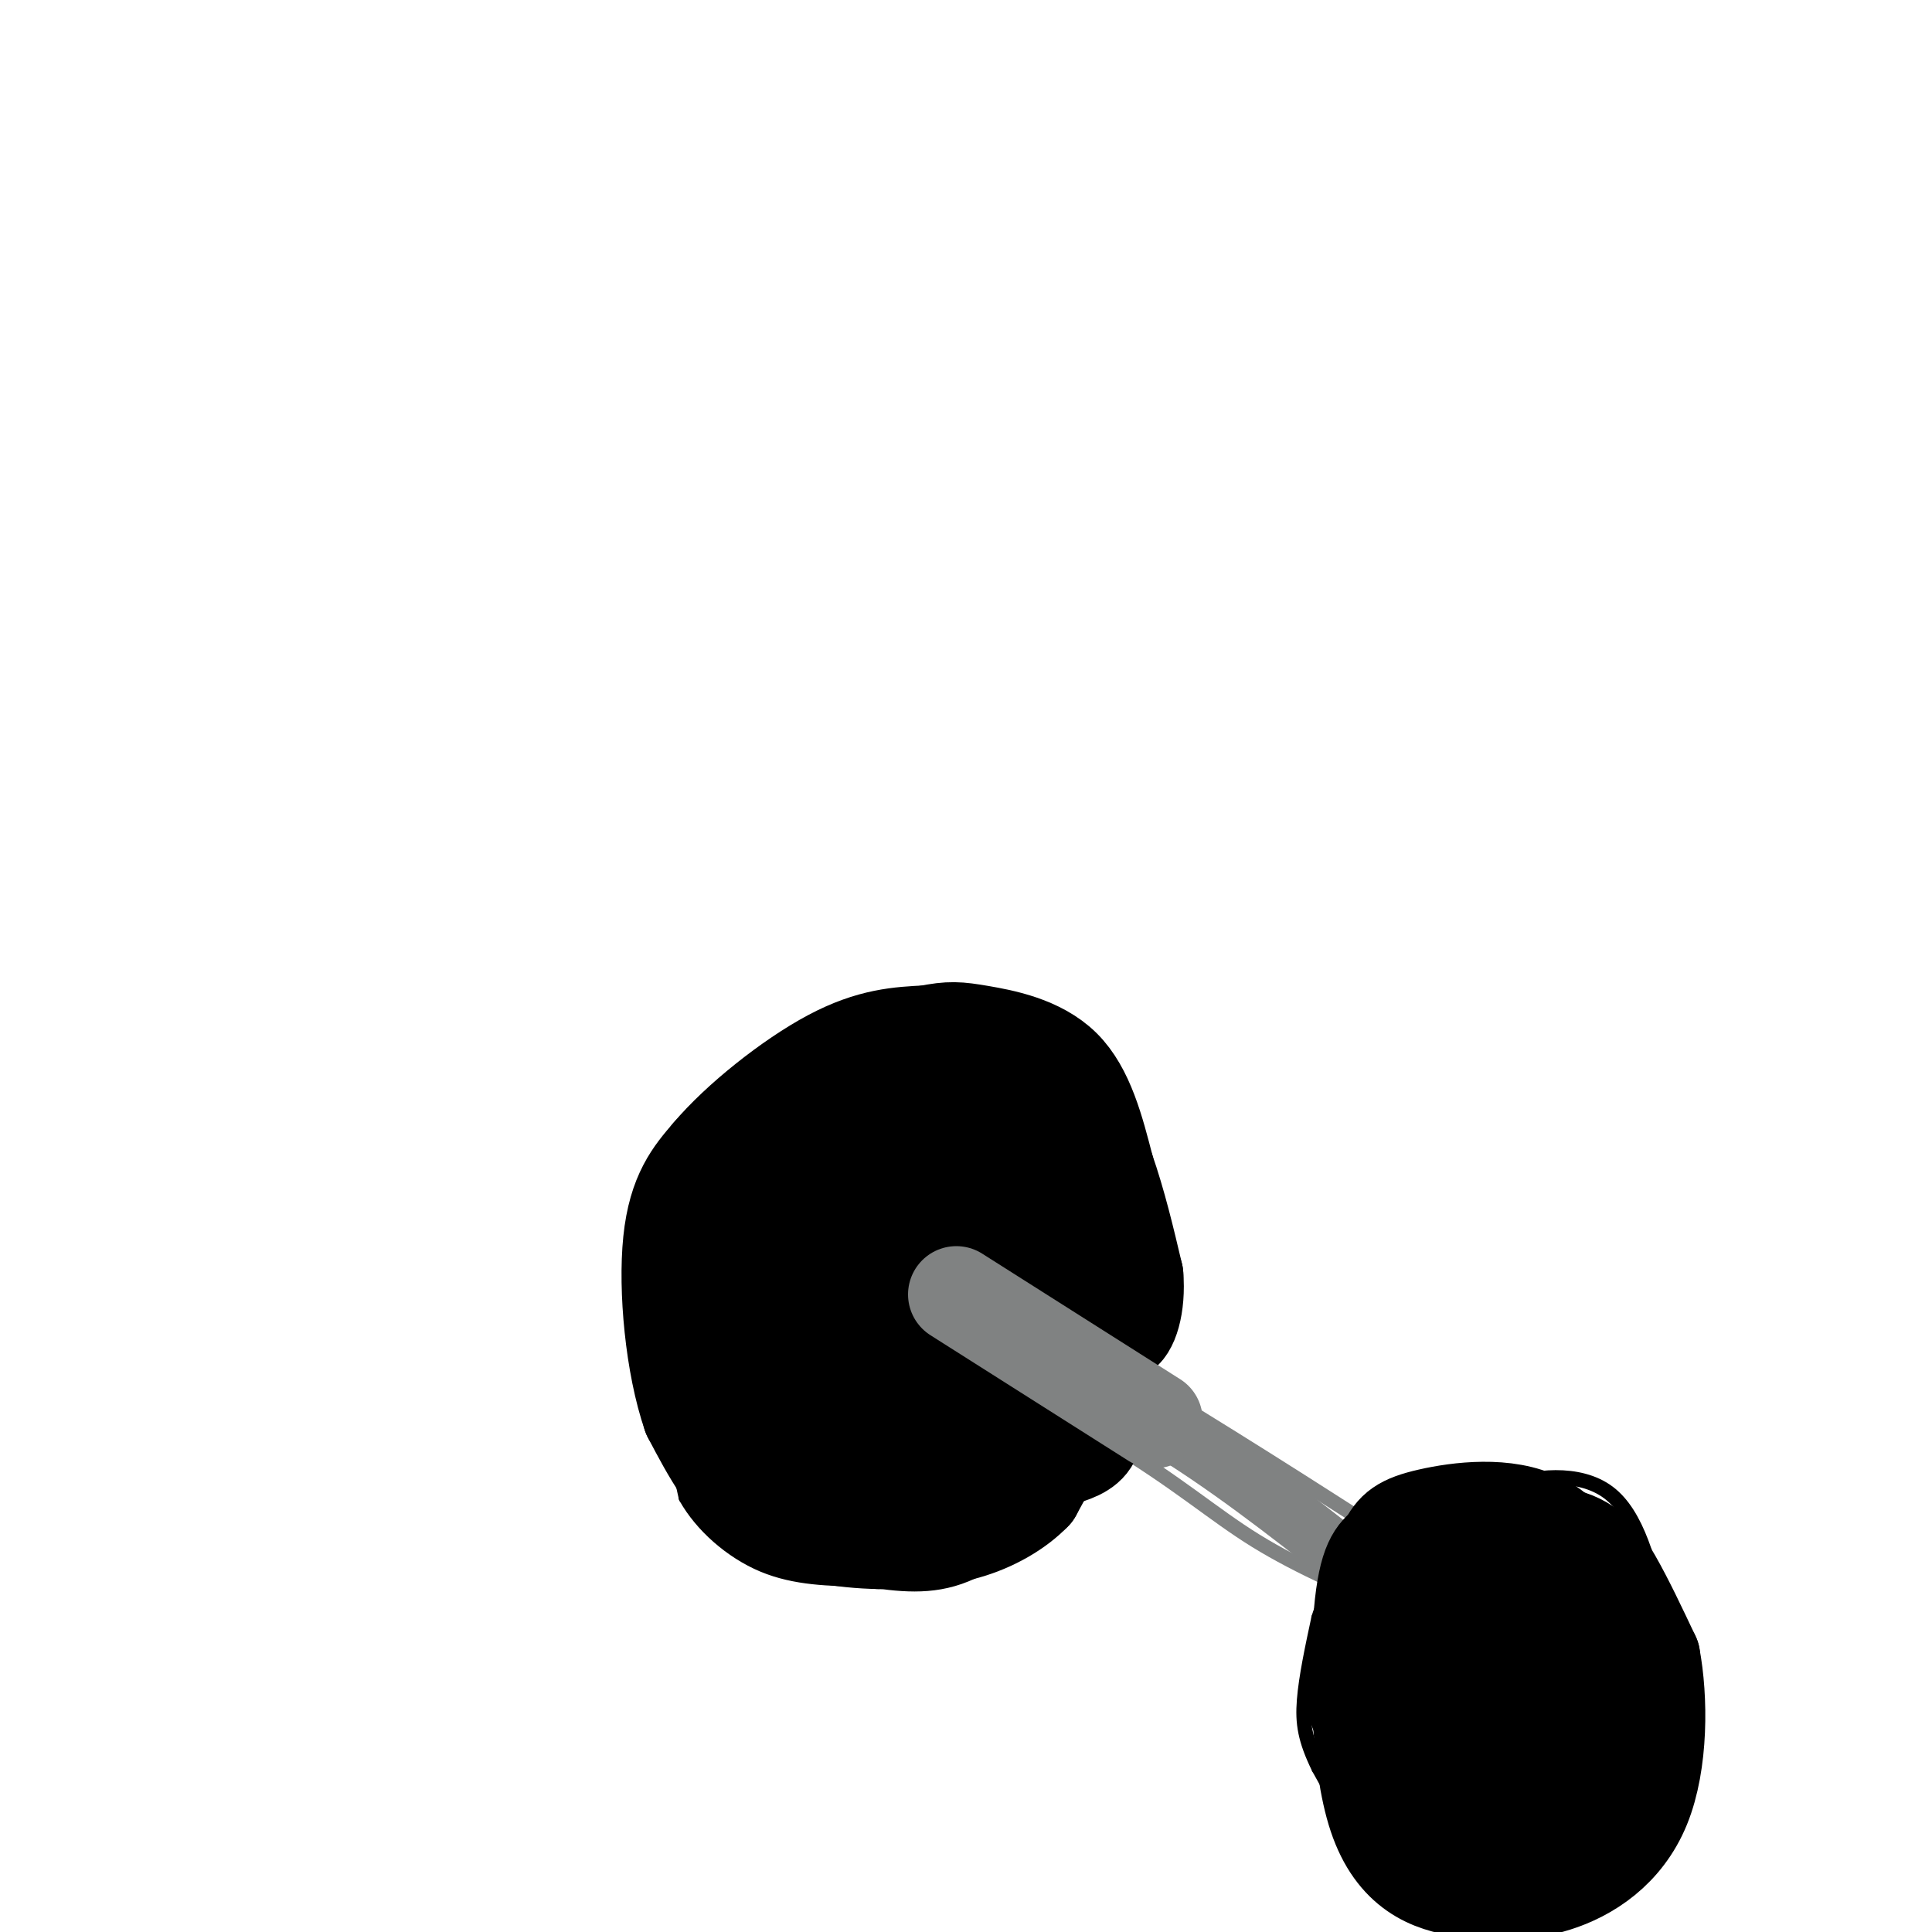 <svg viewBox='0 0 400 400' version='1.1' xmlns='http://www.w3.org/2000/svg' xmlns:xlink='http://www.w3.org/1999/xlink'><g fill='none' stroke='#000000' stroke-width='3' stroke-linecap='round' stroke-linejoin='round'><path d='M195,211c-8.417,1.083 -16.833,2.167 -22,4c-5.167,1.833 -7.083,4.417 -9,7'/><path d='M164,222c-5.489,5.222 -14.711,14.778 -20,27c-5.289,12.222 -6.644,27.111 -8,42'/></g>
<g fill='none' stroke='#808282' stroke-width='3' stroke-linecap='round' stroke-linejoin='round'><path d='M167,265c0.000,0.000 62.000,33.000 62,33'/><path d='M229,298c15.156,9.133 22.044,15.467 31,21c8.956,5.533 19.978,10.267 31,15'/><path d='M186,257c0.000,0.000 55.000,32.000 55,32'/><path d='M241,289c18.667,11.333 37.833,23.667 57,36'/><path d='M298,325c8.500,6.333 1.250,4.167 -6,2'/><path d='M292,327c-2.000,1.167 -4.000,3.083 -6,5'/></g>
<g fill='none' stroke='#000000' stroke-width='3' stroke-linecap='round' stroke-linejoin='round'><path d='M138,292c0.000,0.000 4.000,18.000 4,18'/><path d='M142,310c3.244,5.778 9.356,11.222 16,14c6.644,2.778 13.822,2.889 21,3'/><path d='M179,327c6.911,1.000 13.689,2.000 21,-1c7.311,-3.000 15.156,-10.000 23,-17'/><path d='M223,309c4.667,-5.167 4.833,-9.583 5,-14'/><path d='M234,286c0.000,0.000 -2.000,-40.000 -2,-40'/><path d='M232,246c-0.622,-8.933 -1.178,-11.267 -6,-15c-4.822,-3.733 -13.911,-8.867 -23,-14'/><path d='M203,217c-4.833,-2.500 -5.417,-1.750 -6,-1'/><path d='M200,240c0.000,0.000 -20.000,10.000 -20,10'/><path d='M180,250c-5.511,2.533 -9.289,3.867 -12,10c-2.711,6.133 -4.356,17.067 -6,28'/><path d='M162,288c-2.089,5.200 -4.311,4.200 -1,7c3.311,2.800 12.156,9.400 21,16'/><path d='M182,311c5.578,3.467 9.022,4.133 14,1c4.978,-3.133 11.489,-10.067 18,-17'/><path d='M214,295c2.500,-3.167 -0.250,-2.583 -3,-2'/><path d='M201,243c0.000,0.000 9.000,8.000 9,8'/><path d='M210,251c3.000,5.500 6.000,15.250 9,25'/><path d='M219,276c1.333,4.000 0.167,1.500 -1,-1'/><path d='M298,324c-0.583,-1.667 -1.167,-3.333 1,-6c2.167,-2.667 7.083,-6.333 12,-10'/><path d='M311,308c6.267,-2.444 15.933,-3.556 22,1c6.067,4.556 8.533,14.778 11,25'/><path d='M344,334c1.857,9.548 1.000,20.917 1,26c0.000,5.083 0.857,3.881 -3,8c-3.857,4.119 -12.429,13.560 -21,23'/><path d='M321,391c-5.010,4.710 -7.033,4.984 -11,5c-3.967,0.016 -9.876,-0.226 -14,-1c-4.124,-0.774 -6.464,-2.078 -10,-7c-3.536,-4.922 -8.268,-13.461 -13,-22'/><path d='M273,366c-2.822,-5.778 -3.378,-9.222 -3,-14c0.378,-4.778 1.689,-10.889 3,-17'/><path d='M273,335c0.833,-3.000 1.417,-2.000 2,-1'/><path d='M302,354c0.000,0.000 5.000,-15.000 5,-15'/><path d='M307,339c1.226,-3.060 1.792,-3.208 5,-4c3.208,-0.792 9.060,-2.226 13,-1c3.940,1.226 5.970,5.113 8,9'/><path d='M333,343c1.560,4.643 1.458,11.750 0,18c-1.458,6.250 -4.274,11.643 -7,15c-2.726,3.357 -5.363,4.679 -8,6'/><path d='M318,382c-5.733,-1.111 -16.067,-6.889 -21,-12c-4.933,-5.111 -4.467,-9.556 -4,-14'/><path d='M293,356c-0.178,-3.911 1.378,-6.689 3,-8c1.622,-1.311 3.311,-1.156 5,-1'/></g>
<g fill='none' stroke='#808282' stroke-width='12' stroke-linecap='round' stroke-linejoin='round'><path d='M175,264c4.417,0.417 8.833,0.833 14,3c5.167,2.167 11.083,6.083 17,10'/><path d='M206,277c9.333,5.167 24.167,13.083 39,21'/><path d='M245,298c13.000,8.333 26.000,18.667 39,29'/><path d='M284,327c7.133,5.489 5.467,4.711 4,4c-1.467,-0.711 -2.733,-1.356 -4,-2'/></g>
<g fill='none' stroke='#000000' stroke-width='12' stroke-linecap='round' stroke-linejoin='round'><path d='M214,304c0.000,0.000 -20.000,9.000 -20,9'/><path d='M194,313c-6.667,2.333 -13.333,3.667 -20,5'/></g>
<g fill='none' stroke='#000000' stroke-width='20' stroke-linecap='round' stroke-linejoin='round'><path d='M220,298c0.000,0.000 -6.000,11.000 -6,11'/><path d='M214,309c-3.244,3.400 -8.356,6.400 -14,8c-5.644,1.600 -11.822,1.800 -18,2'/><path d='M182,319c-7.467,-0.133 -17.133,-1.467 -24,-6c-6.867,-4.533 -10.933,-12.267 -15,-20'/><path d='M143,293c-3.578,-10.311 -5.022,-26.089 -4,-36c1.022,-9.911 4.511,-13.956 8,-18'/><path d='M147,239c5.911,-7.022 16.689,-15.578 25,-20c8.311,-4.422 14.156,-4.711 20,-5'/><path d='M192,214c4.679,-0.940 6.375,-0.792 11,0c4.625,0.792 12.179,2.226 17,7c4.821,4.774 6.911,12.887 9,21'/><path d='M229,242c2.500,7.167 4.250,14.583 6,22'/><path d='M235,264c0.533,6.400 -1.133,11.400 -3,12c-1.867,0.600 -3.933,-3.200 -6,-7'/><path d='M226,269c-0.800,-3.844 0.200,-9.956 -2,-16c-2.200,-6.044 -7.600,-12.022 -13,-18'/><path d='M211,235c-4.867,-4.667 -10.533,-7.333 -18,-7c-7.467,0.333 -16.733,3.667 -26,7'/><path d='M167,235c-6.750,4.250 -10.625,11.375 -13,15c-2.375,3.625 -3.250,3.750 -3,10c0.250,6.250 1.625,18.625 3,31'/><path d='M154,291c1.356,7.667 3.244,11.333 6,14c2.756,2.667 6.378,4.333 10,6'/><path d='M170,311c-0.889,-2.711 -8.111,-12.489 -11,-18c-2.889,-5.511 -1.444,-6.756 0,-8'/><path d='M159,285c-0.444,-6.889 -1.556,-20.111 -1,-27c0.556,-6.889 2.778,-7.444 5,-8'/><path d='M163,250c2.116,-2.884 4.907,-6.093 8,-8c3.093,-1.907 6.486,-2.514 10,-3c3.514,-0.486 7.147,-0.853 10,0c2.853,0.853 4.927,2.927 7,5'/><path d='M198,244c3.833,3.000 9.917,8.000 16,13'/><path d='M214,257c0.178,-0.200 -7.378,-7.200 -14,-10c-6.622,-2.800 -12.311,-1.400 -18,0'/><path d='M182,247c-5.778,2.756 -11.222,9.644 -14,17c-2.778,7.356 -2.889,15.178 -3,23'/><path d='M165,287c1.044,5.667 5.156,8.333 11,10c5.844,1.667 13.422,2.333 21,3'/><path d='M197,300c5.800,-0.022 9.800,-1.578 9,-2c-0.800,-0.422 -6.400,0.289 -12,1'/><path d='M194,299c-6.345,2.560 -16.208,8.458 -21,9c-4.792,0.542 -4.512,-4.274 -4,-8c0.512,-3.726 1.256,-6.363 2,-9'/><path d='M171,291c2.667,-1.667 8.333,-1.333 14,-1'/><path d='M185,290c4.000,0.333 7.000,1.667 10,3'/><path d='M281,354c0.667,-4.333 1.333,-8.667 4,-14c2.667,-5.333 7.333,-11.667 12,-18'/><path d='M297,322c2.153,-3.598 1.536,-3.593 6,-4c4.464,-0.407 14.010,-1.225 20,0c5.990,1.225 8.426,4.493 11,9c2.574,4.507 5.287,10.254 8,16'/><path d='M342,343c1.631,8.548 1.708,21.917 -2,31c-3.708,9.083 -11.202,13.881 -18,16c-6.798,2.119 -12.899,1.560 -19,1'/><path d='M303,391c-6.774,-0.905 -14.208,-3.667 -18,-15c-3.792,-11.333 -3.940,-31.238 -3,-42c0.940,-10.762 2.970,-12.381 5,-14'/><path d='M287,320c1.622,-3.337 3.177,-4.678 9,-6c5.823,-1.322 15.914,-2.625 23,1c7.086,3.625 11.167,12.179 13,21c1.833,8.821 1.416,17.911 1,27'/><path d='M333,363c-1.856,7.346 -6.996,12.211 -10,15c-3.004,2.789 -3.872,3.502 -8,2c-4.128,-1.502 -11.515,-5.217 -15,-10c-3.485,-4.783 -3.068,-10.632 -3,-14c0.068,-3.368 -0.212,-4.253 4,-6c4.212,-1.747 12.918,-4.356 18,-4c5.082,0.356 6.541,3.678 8,7'/><path d='M327,353c1.371,3.395 0.799,8.381 -1,11c-1.799,2.619 -4.826,2.869 -8,3c-3.174,0.131 -6.496,0.143 -10,-3c-3.504,-3.143 -7.189,-9.441 -9,-15c-1.811,-5.559 -1.747,-10.381 -1,-13c0.747,-2.619 2.178,-3.036 4,-4c1.822,-0.964 4.035,-2.475 7,-2c2.965,0.475 6.683,2.936 9,5c2.317,2.064 3.233,3.733 3,7c-0.233,3.267 -1.617,8.134 -3,13'/><path d='M318,355c-2.518,2.174 -7.314,1.108 -11,-2c-3.686,-3.108 -6.262,-8.260 -4,-11c2.262,-2.740 9.360,-3.069 13,-2c3.640,1.069 3.820,3.534 4,6'/><path d='M219,253c-1.675,6.740 -3.349,13.480 -5,17c-1.651,3.520 -3.278,3.820 -6,5c-2.722,1.180 -6.541,3.241 -11,1c-4.459,-2.241 -9.560,-8.783 -12,-15c-2.440,-6.217 -2.220,-12.108 -2,-18'/><path d='M183,243c0.297,-5.297 2.040,-9.540 7,-12c4.960,-2.460 13.139,-3.138 17,-4c3.861,-0.862 3.405,-1.907 6,1c2.595,2.907 8.242,9.766 12,17c3.758,7.234 5.626,14.844 3,22c-2.626,7.156 -9.745,13.860 -16,18c-6.255,4.140 -11.646,5.718 -18,6c-6.354,0.282 -13.672,-0.732 -18,-4c-4.328,-3.268 -5.665,-8.791 -3,-12c2.665,-3.209 9.333,-4.105 16,-5'/><path d='M189,270c4.421,1.910 7.472,9.183 9,15c1.528,5.817 1.531,10.176 2,13c0.469,2.824 1.404,4.113 -1,4c-2.404,-0.113 -8.147,-1.628 -11,-4c-2.853,-2.372 -2.815,-5.602 -4,-9c-1.185,-3.398 -3.594,-6.965 2,-10c5.594,-3.035 19.192,-5.540 26,-6c6.808,-0.460 6.825,1.124 8,4c1.175,2.876 3.509,7.044 5,11c1.491,3.956 2.140,7.702 1,10c-1.140,2.298 -4.070,3.149 -7,4'/><path d='M219,302c-2.063,0.474 -3.721,-0.340 -5,-1c-1.279,-0.660 -2.179,-1.164 -3,-8c-0.821,-6.836 -1.562,-20.002 -1,-26c0.562,-5.998 2.426,-4.828 4,-3c1.574,1.828 2.858,4.313 1,6c-1.858,1.687 -6.859,2.576 -10,1c-3.141,-1.576 -4.423,-5.617 -5,-12c-0.577,-6.383 -0.451,-15.110 2,-21c2.451,-5.890 7.225,-8.945 12,-12'/><path d='M214,226c3.617,-2.912 6.660,-4.193 8,1c1.340,5.193 0.976,16.860 1,22c0.024,5.140 0.435,3.754 -4,3c-4.435,-0.754 -13.718,-0.877 -23,-1'/></g>
<g fill='none' stroke='#808282' stroke-width='20' stroke-linecap='round' stroke-linejoin='round'><path d='M198,268c0.000,0.000 41.000,26.000 41,26'/></g>
</svg>